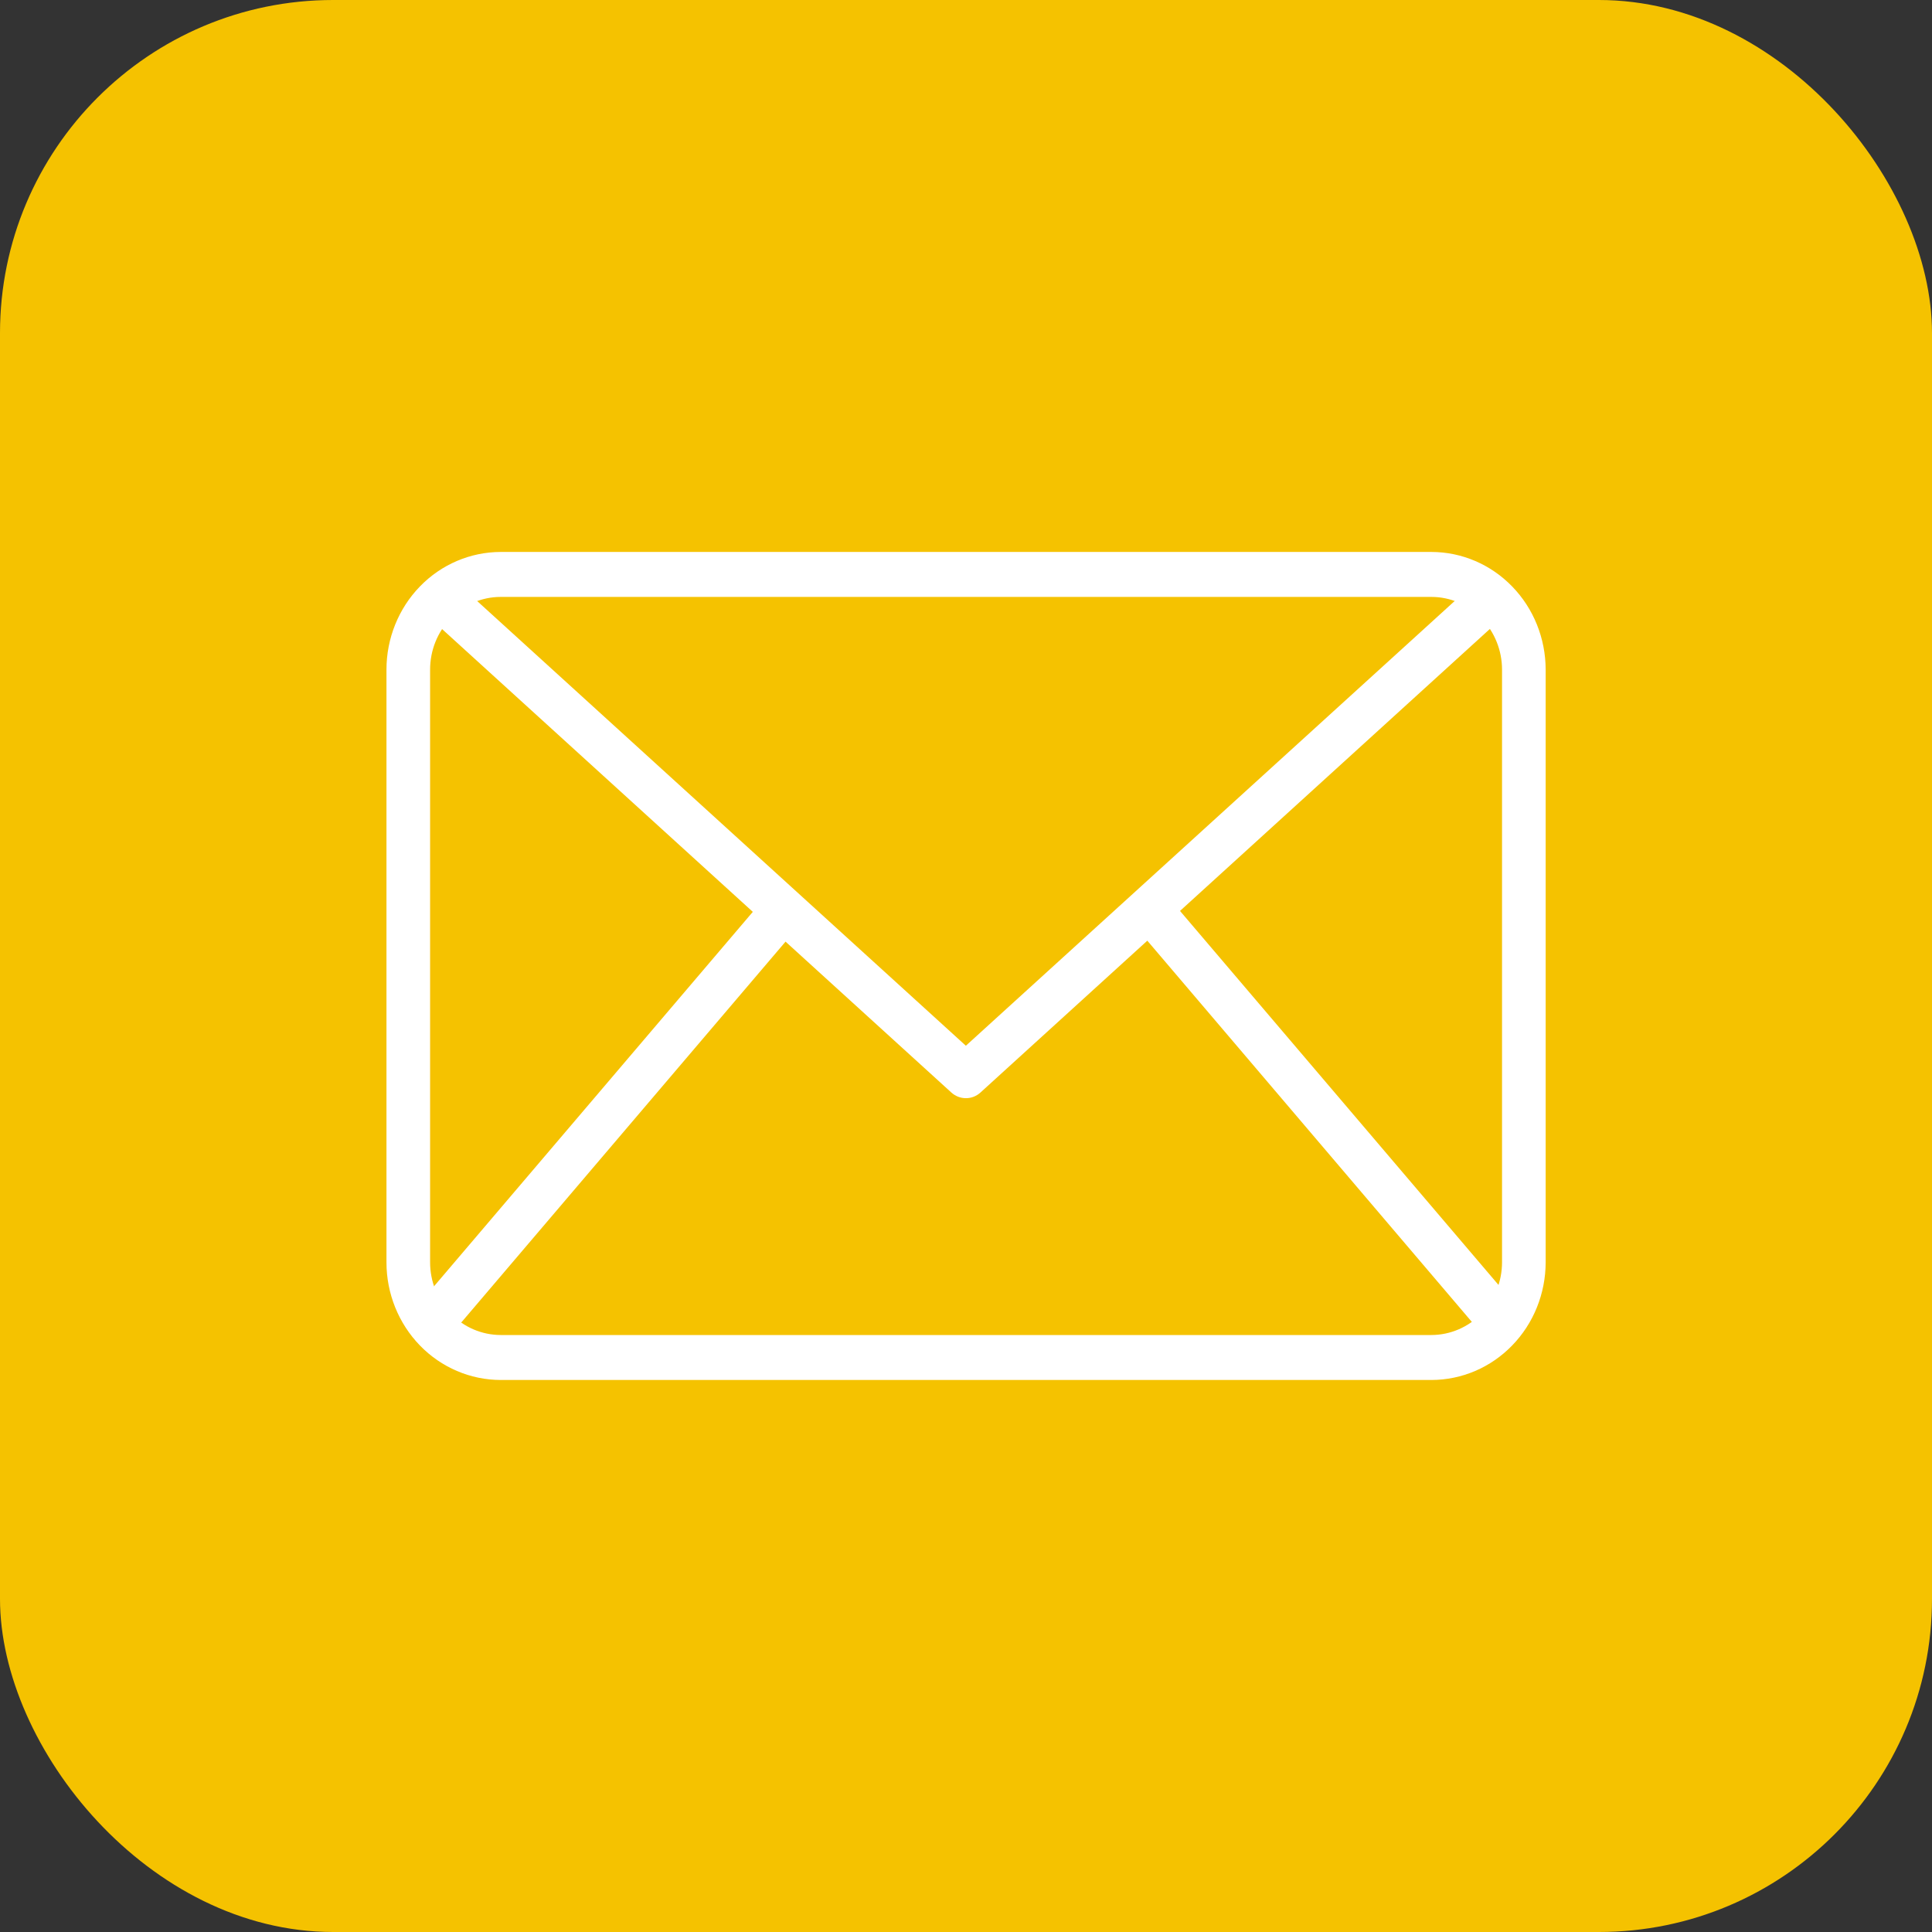 <svg width="29" height="29" viewBox="0 0 29 29" fill="none" xmlns="http://www.w3.org/2000/svg">
<rect x="0" y="0" width="29" height="29" fill="#333333" stroke="none"/>
<rect width="29" height="29" rx="5" fill="#F5C200"/>
<path d="M21.488 20.714H7.514C7.06 20.713 6.624 20.527 6.303 20.196C5.982 19.865 5.801 19.416 5.801 18.948V10.051C5.801 9.583 5.982 9.134 6.303 8.803C6.624 8.472 7.06 8.286 7.514 8.285H21.488C21.942 8.286 22.377 8.472 22.698 8.803C23.02 9.134 23.2 9.583 23.201 10.051V18.948C23.2 19.416 23.02 19.865 22.698 20.196C22.377 20.527 21.942 20.713 21.488 20.714ZM7.514 8.96C7.233 8.96 6.964 9.076 6.766 9.28C6.567 9.485 6.456 9.762 6.456 10.051V18.948C6.456 19.237 6.567 19.514 6.766 19.719C6.964 19.923 7.233 20.038 7.514 20.039H21.488C21.768 20.038 22.037 19.923 22.236 19.719C22.434 19.514 22.546 19.237 22.546 18.948V10.051C22.546 9.762 22.434 9.485 22.236 9.28C22.037 9.076 21.768 8.96 21.488 8.96H7.514Z" fill="white"/>
<path d="M14.498 16.484C14.418 16.484 14.341 16.454 14.281 16.4L6.391 9.22L6.824 8.714L14.498 15.697L22.172 8.715L22.605 9.221L14.715 16.401C14.655 16.455 14.577 16.485 14.498 16.484Z" fill="white"/>
<path d="M6.219 19.655L11.519 13.43L12.012 13.875L6.711 20.101L6.219 19.655Z" fill="white"/>
<path d="M17.008 13.869L17.5 13.424L22.801 19.649L22.308 20.095L17.008 13.869Z" fill="white"/>
</svg>

